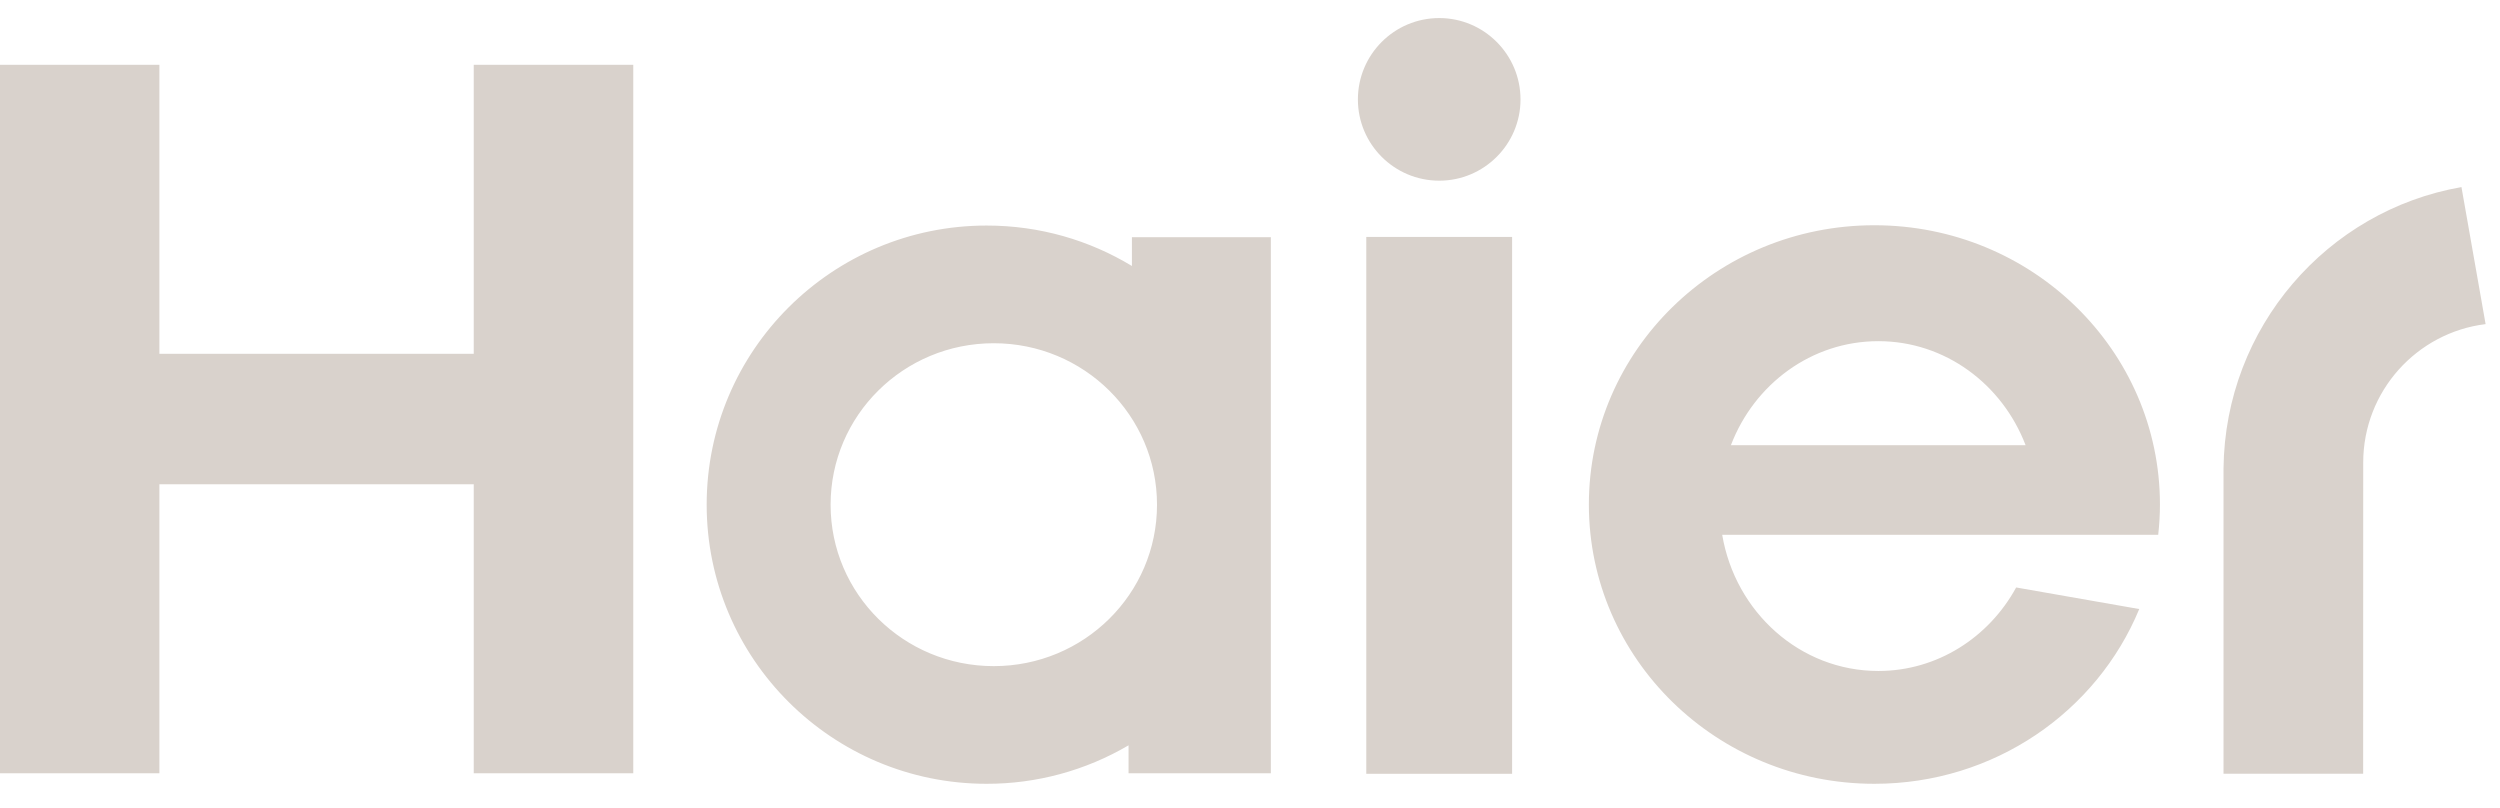 <?xml version="1.0" encoding="UTF-8"?> <svg xmlns="http://www.w3.org/2000/svg" width="133" height="43" viewBox="0 0 133 43" fill="none"><path d="M114.817 28.451C114.875 27.921 114.909 27.385 114.909 26.843C114.909 18.634 108.108 11.983 99.717 11.983C91.328 11.983 84.528 18.634 84.528 26.843C84.528 35.05 91.328 41.698 99.717 41.698C106.098 41.698 111.553 37.857 113.808 32.401L107.26 31.253C105.81 33.908 103.065 35.696 99.928 35.696C95.763 35.696 92.315 32.564 91.621 28.451L114.817 28.451ZM99.928 18.15C103.484 18.15 106.521 20.441 107.761 23.683H92.085C93.322 20.441 96.366 18.15 99.928 18.15ZM72.686 12.605H80.444V41.165H72.686V12.605ZM76.568 0.961C74.173 0.961 72.24 2.905 72.24 5.291C72.24 7.672 74.173 9.612 76.568 9.612C78.953 9.612 80.891 7.672 80.891 5.291C80.891 2.905 78.953 0.961 76.568 0.961ZM8.48 18.823V3.449H0V41.139H8.48V25.764H25.203V41.139H33.69V3.449H25.203V18.823H8.48ZM60.218 12.619V14.151C57.964 12.784 55.321 11.999 52.49 11.999C44.265 11.999 37.595 18.646 37.595 26.849C37.595 35.05 44.265 41.698 52.49 41.698C55.144 41.702 57.75 40.995 60.039 39.651V41.139H67.609V12.619H60.218ZM52.868 35.438C48.068 35.438 44.188 31.596 44.188 26.852C44.188 22.105 48.068 18.26 52.868 18.26C57.667 18.26 61.553 22.105 61.553 26.852C61.553 31.596 57.667 35.438 52.868 35.438ZM130.95 9.953C123.806 11.2 118.375 17.417 118.291 24.915V41.164H125.72L125.723 24.609C125.723 20.82 128.568 17.692 132.234 17.243L130.95 9.953Z" fill="#D9D2CC"></path></svg> 